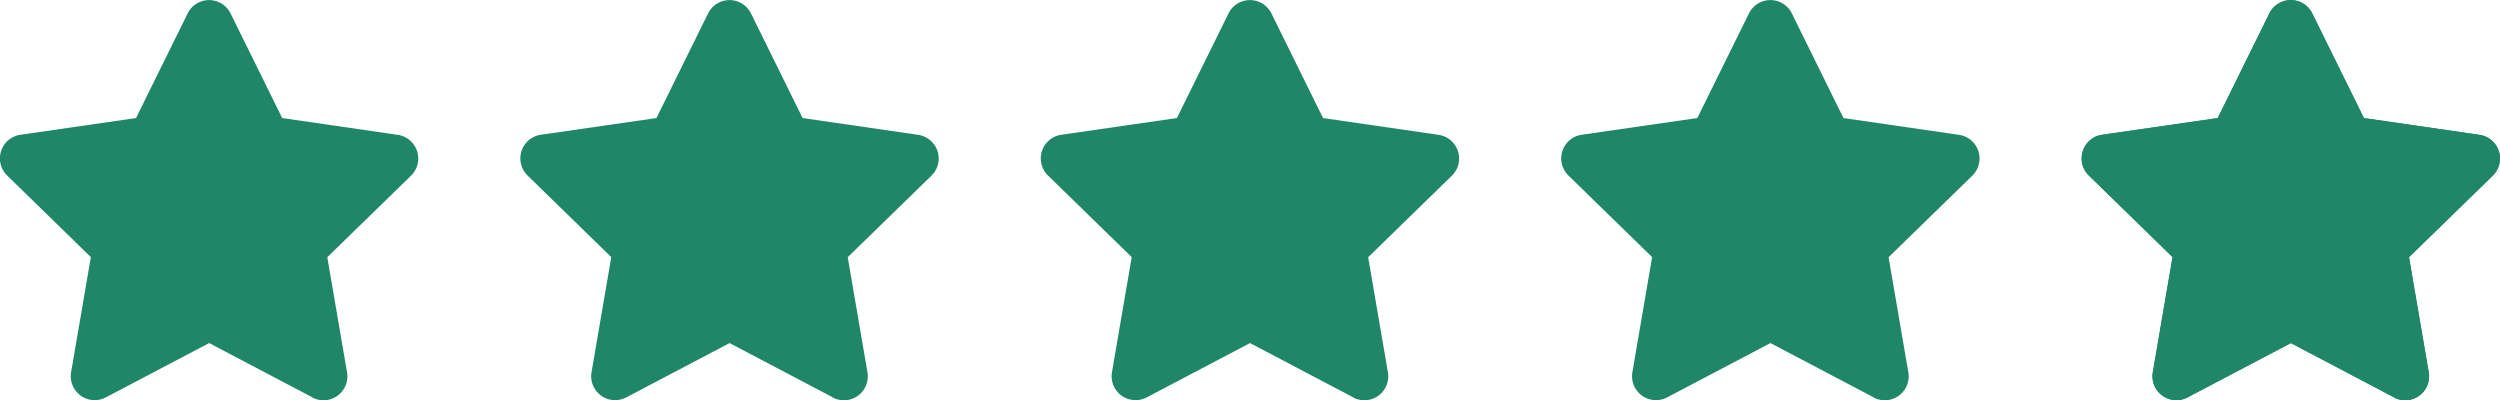 <svg xmlns="http://www.w3.org/2000/svg" width="128.463" height="20.562" viewBox="0 0 128.463 20.562"><g id="Recenze_hv&#x11B;zdy" data-name="Recenze hv&#x11B;zdy" transform="translate(-451.743 -1068)"><path id="Union_1" data-name="Union 1" d="M16.057,20.421l-5.31-2.792-5.31,2.792a1.229,1.229,0,0,1-1.783-1.295l1.014-5.914L.372,9.024a1.228,1.228,0,0,1,.68-2.1L6.99,6.066,9.645.685a1.229,1.229,0,0,1,2.2,0L14.5,6.066l5.937.863a1.229,1.229,0,0,1,.681,2.1l-4.3,4.188,1.015,5.914a1.229,1.229,0,0,1-1.784,1.295Z" transform="translate(451.743 1068)" fill="#1f8767"></path><path id="Union_2" data-name="Union 2" d="M16.057,20.421l-5.31-2.792-5.31,2.792a1.229,1.229,0,0,1-1.783-1.295l1.014-5.914L.372,9.024a1.228,1.228,0,0,1,.68-2.1L6.99,6.066,9.645.685a1.229,1.229,0,0,1,2.2,0L14.5,6.066l5.937.863a1.229,1.229,0,0,1,.681,2.1l-4.3,4.188,1.015,5.914a1.229,1.229,0,0,1-1.784,1.295Z" transform="translate(478.485 1068)" fill="#1f8767"></path><path id="Union_3" data-name="Union 3" d="M16.057,20.421l-5.31-2.792-5.31,2.792a1.229,1.229,0,0,1-1.783-1.295l1.014-5.914L.372,9.024a1.228,1.228,0,0,1,.68-2.1L6.99,6.066,9.645.685a1.229,1.229,0,0,1,2.2,0L14.5,6.066l5.937.863a1.229,1.229,0,0,1,.681,2.1l-4.3,4.188,1.015,5.914a1.229,1.229,0,0,1-1.784,1.295Z" transform="translate(505.228 1068)" fill="#1f8767"></path><path id="Union_4" data-name="Union 4" d="M16.057,20.421l-5.31-2.792-5.31,2.792a1.229,1.229,0,0,1-1.783-1.295l1.014-5.914L.372,9.024a1.228,1.228,0,0,1,.68-2.1L6.99,6.066,9.645.685a1.229,1.229,0,0,1,2.2,0L14.5,6.066l5.937.863a1.229,1.229,0,0,1,.681,2.1l-4.3,4.188,1.015,5.914a1.229,1.229,0,0,1-1.784,1.295Z" transform="translate(531.97 1068)" fill="#1f8767"></path><path id="Union_5" data-name="Union 5" d="M16.057,20.421l-5.31-2.792-5.31,2.792a1.229,1.229,0,0,1-1.783-1.295l1.014-5.914L.372,9.024a1.228,1.228,0,0,1,.68-2.1L6.99,6.066,9.645.685a1.229,1.229,0,0,1,2.2,0L14.5,6.066l5.937.863a1.229,1.229,0,0,1,.681,2.1l-4.3,4.188,1.015,5.914a1.229,1.229,0,0,1-1.784,1.295Z" transform="translate(558.712 1068)" fill="#1f8767"></path><path id="Union_6" data-name="Union 6" d="M16.057,20.421l-5.31-2.792-5.31,2.792a1.229,1.229,0,0,1-1.783-1.295l1.014-5.914L.372,9.024a1.228,1.228,0,0,1,.68-2.1L6.99,6.066,9.645.685a1.229,1.229,0,0,1,2.2,0L14.5,6.066l5.937.863a1.229,1.229,0,0,1,.681,2.1l-4.3,4.188,1.015,5.914a1.229,1.229,0,0,1-1.784,1.295Z" transform="translate(558.712 1068)" fill="#1f8767"></path></g></svg>
